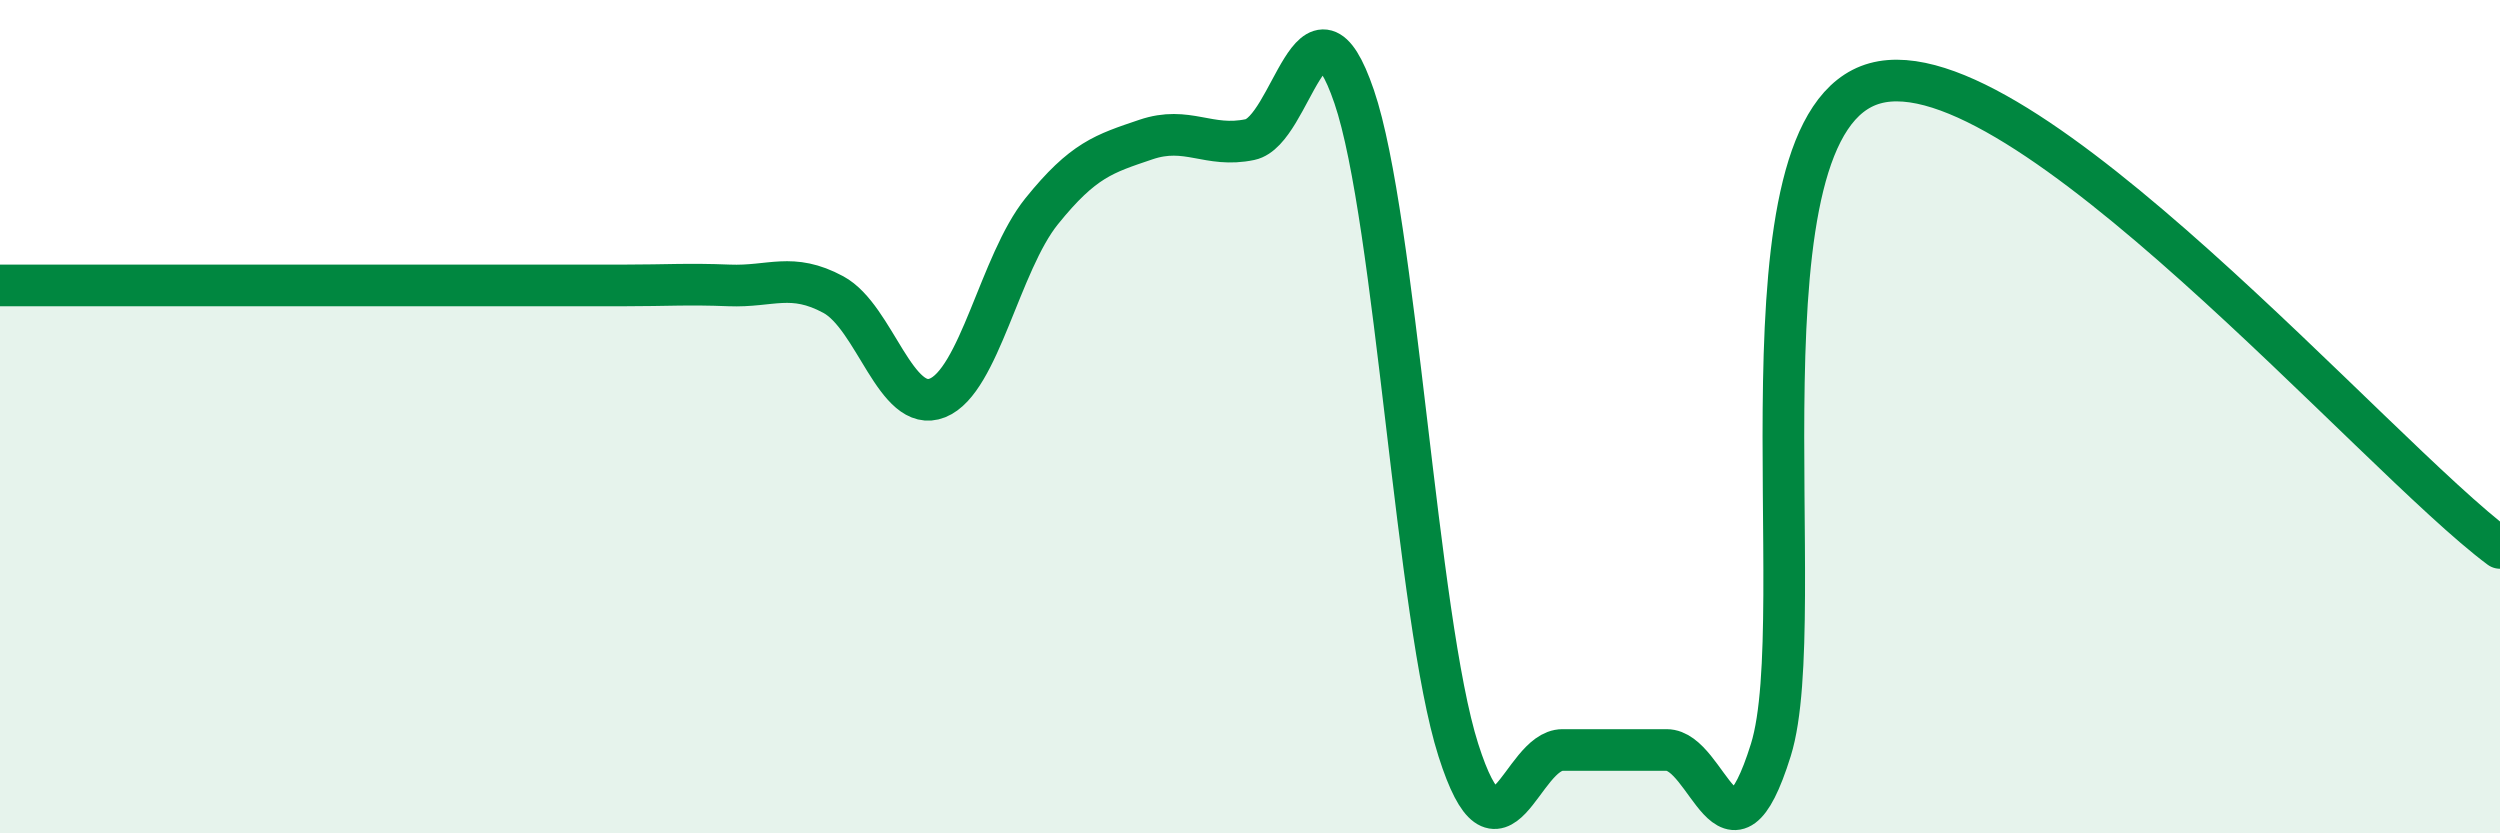 
    <svg width="60" height="20" viewBox="0 0 60 20" xmlns="http://www.w3.org/2000/svg">
      <path
        d="M 0,6.85 C 0.5,6.85 1.5,6.85 2.5,6.85 C 3.5,6.85 4,6.85 5,6.85 C 6,6.85 6.5,6.85 7.5,6.85 C 8.5,6.85 9,6.85 10,6.85 C 11,6.85 11.5,6.85 12.5,6.85 C 13.5,6.85 14,6.85 15,6.85 C 16,6.85 16.5,6.81 17.5,6.85 C 18.5,6.89 19,6.53 20,7.07 C 21,7.61 21.5,9.95 22.5,9.55 C 23.5,9.15 24,6.31 25,5.07 C 26,3.83 26.5,3.69 27.5,3.35 C 28.5,3.01 29,3.56 30,3.35 C 31,3.14 31.5,-0.61 32.5,2.32 C 33.5,5.25 34,14.86 35,18 C 36,21.14 36.5,18 37.5,18 C 38.5,18 39,18 40,18 C 41,18 41.5,21.2 42.5,18 C 43.5,14.8 41.5,2.97 45,2 C 48.5,1.03 57,10.92 60,13.15L60 20L0 20Z"
        fill="#008740"
        opacity="0.1"
        stroke-linecap="round"
        stroke-linejoin="round"
      />
      <path
        d="M 0,6.85 C 0.5,6.85 1.5,6.85 2.5,6.85 C 3.5,6.85 4,6.85 5,6.85 C 6,6.85 6.5,6.85 7.5,6.85 C 8.5,6.85 9,6.85 10,6.85 C 11,6.85 11.5,6.85 12.5,6.85 C 13.5,6.85 14,6.85 15,6.85 C 16,6.85 16.5,6.81 17.5,6.85 C 18.5,6.89 19,6.53 20,7.07 C 21,7.61 21.5,9.95 22.5,9.55 C 23.5,9.15 24,6.31 25,5.07 C 26,3.83 26.5,3.69 27.5,3.35 C 28.5,3.01 29,3.56 30,3.35 C 31,3.14 31.5,-0.61 32.5,2.32 C 33.5,5.25 34,14.86 35,18 C 36,21.14 36.5,18 37.5,18 C 38.5,18 39,18 40,18 C 41,18 41.5,21.2 42.5,18 C 43.5,14.8 41.5,2.97 45,2 C 48.5,1.03 57,10.92 60,13.15"
        stroke="#008740"
        stroke-width="1"
        fill="none"
        stroke-linecap="round"
        stroke-linejoin="round"
      />
    </svg>
  